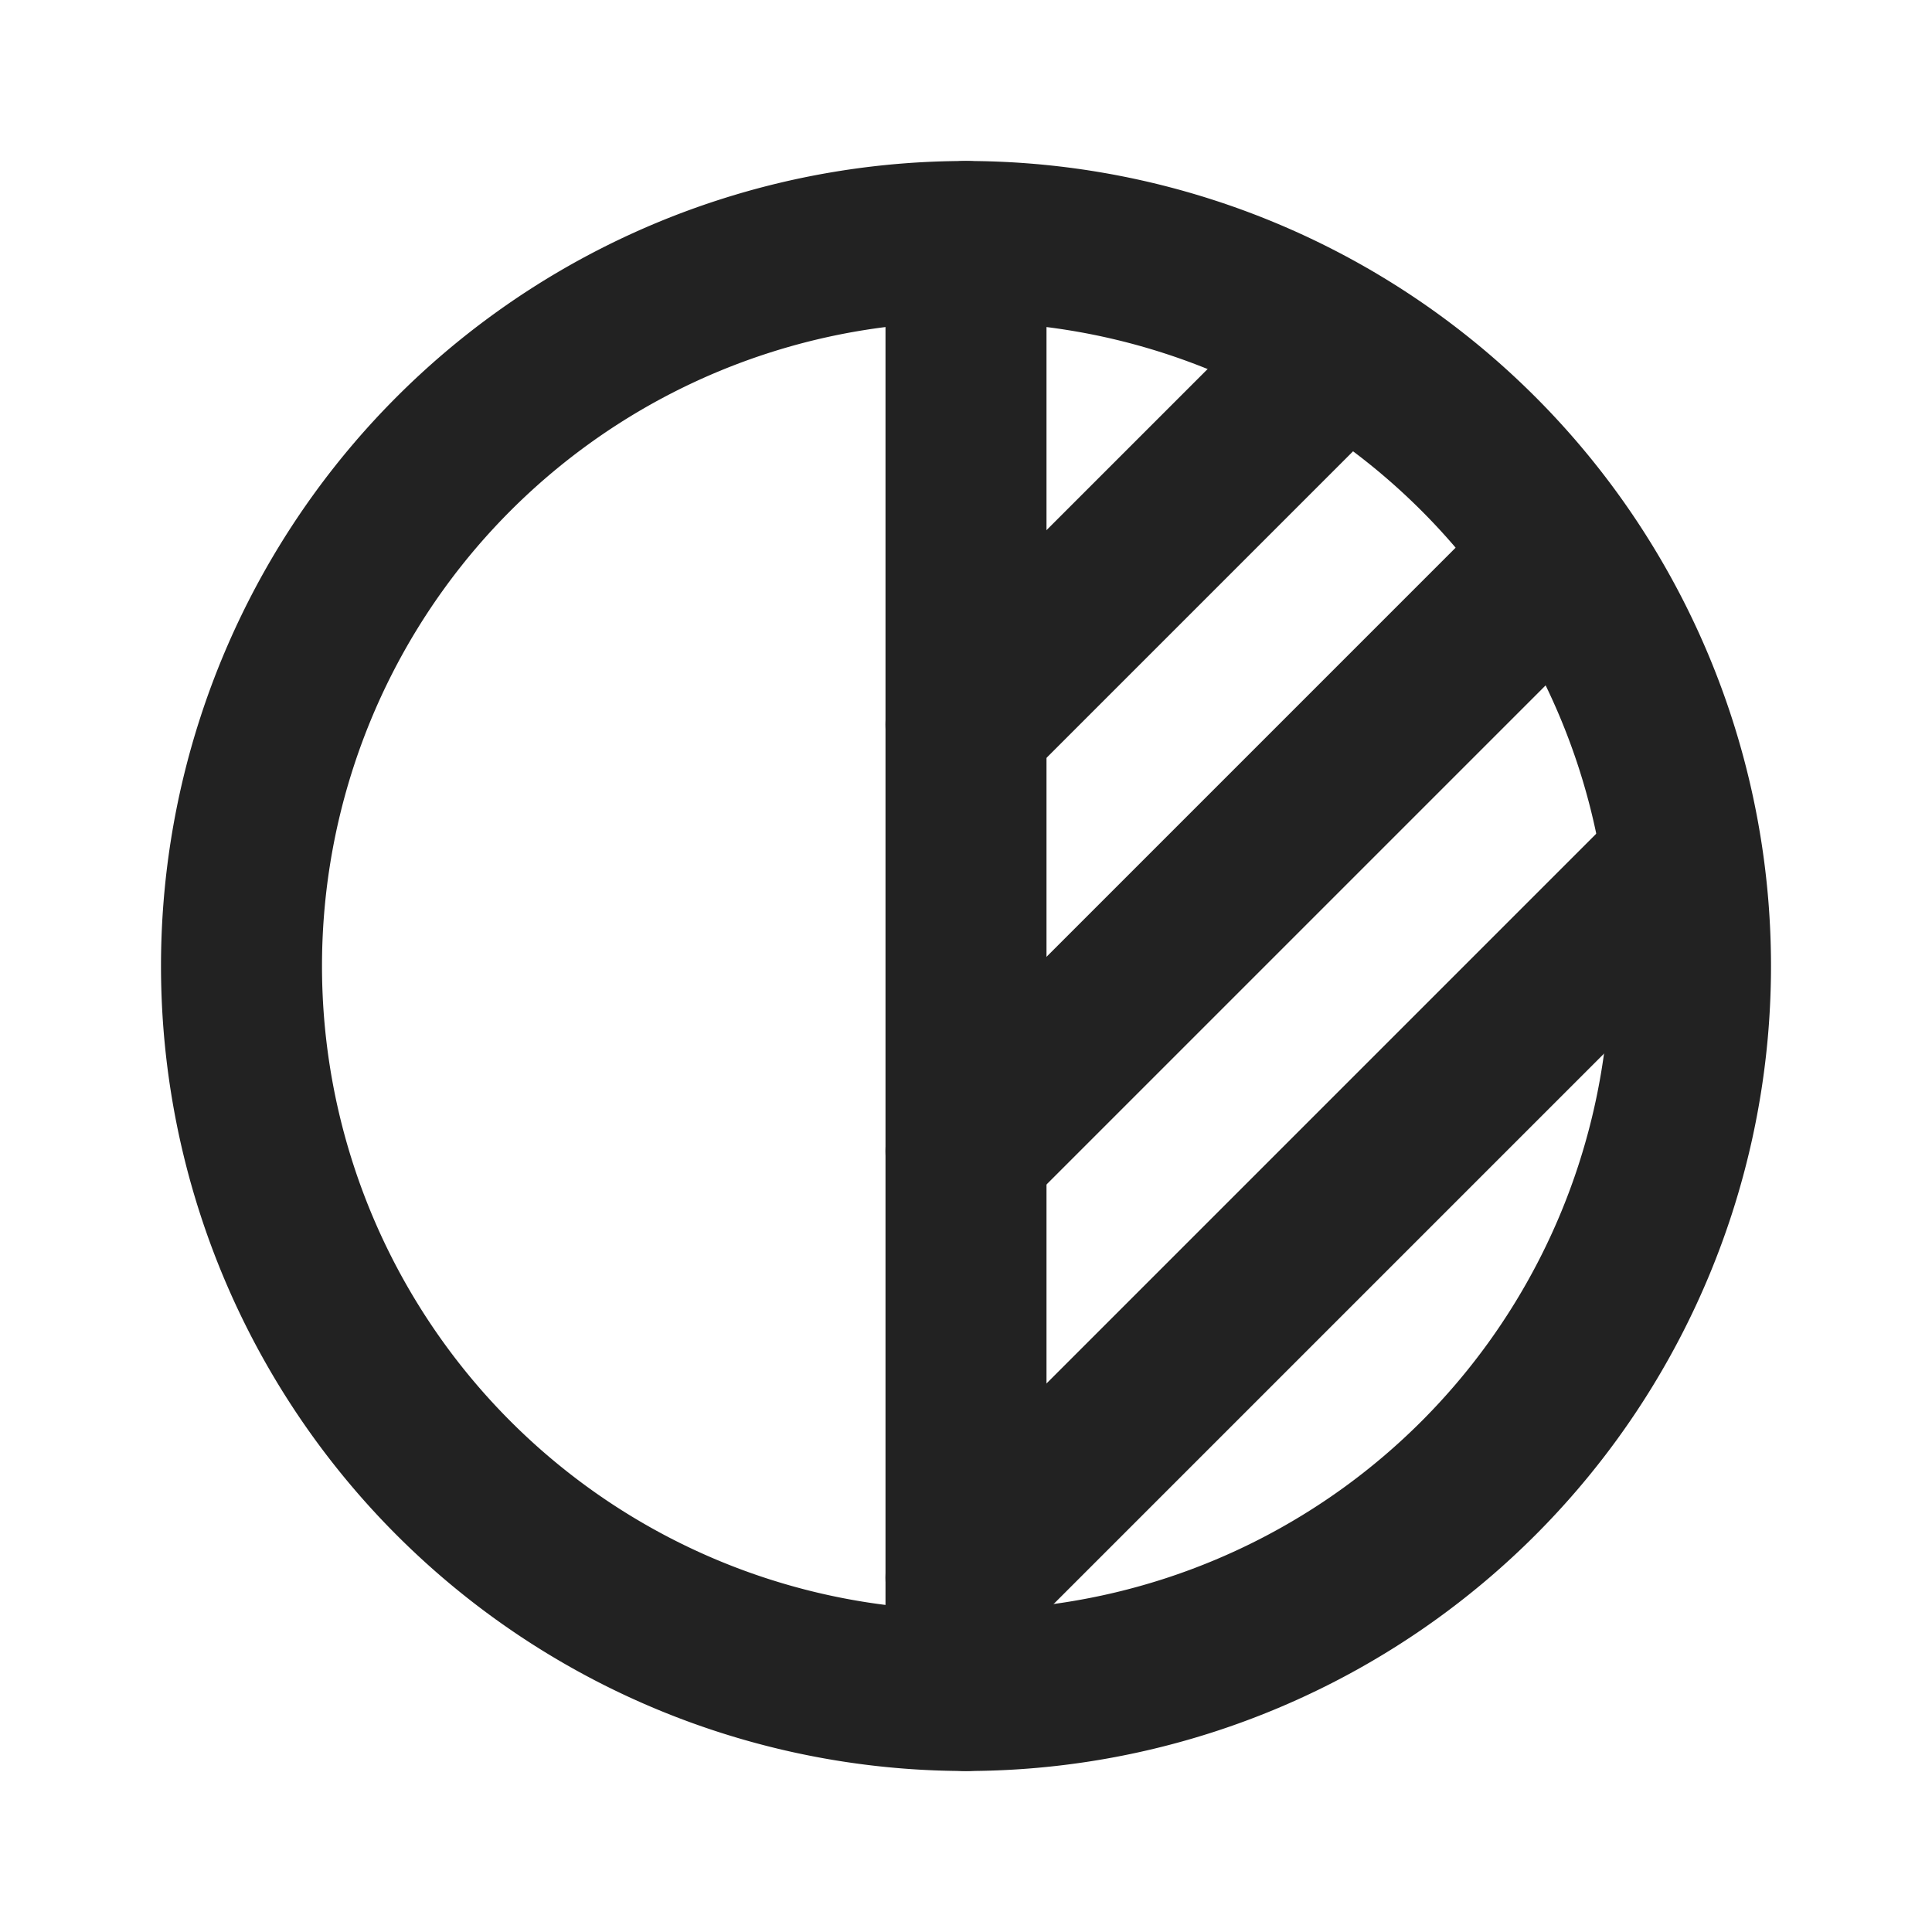 <svg xmlns="http://www.w3.org/2000/svg" width="24" height="24"
     viewBox="0 0 24 24" fill="none"
     stroke="currentColor" stroke-width="2" stroke-linecap="round" stroke-linejoin="round"
     class="size-4.5">
  <style>
    /* Light mode (default) */
    :root { color: #222; }

    /* Dark mode — either OS or app class */
    @media (prefers-color-scheme: dark) {
      :root { color: #f5f5f5; }
    }
    /* Optional: Reflex/Next.js app dark class */
    :root:where(.dark, [data-theme='dark']) {
      color: #f5f5f5;
    }
  </style>
  <path stroke="none" d="M0 0h24v24H0z" fill="none"/>
  <path d="M12 12m-9 0a9 9 0 1 0 18 0a9 9 0 1 0 -18 0"/>
  <path d="M12 3l0 18"/>
  <path d="M12 9l4.65 -4.65"/>
  <path d="M12 14.3l7.37 -7.37"/>
  <path d="M12 19.6l8.85 -8.85"/>
</svg>

